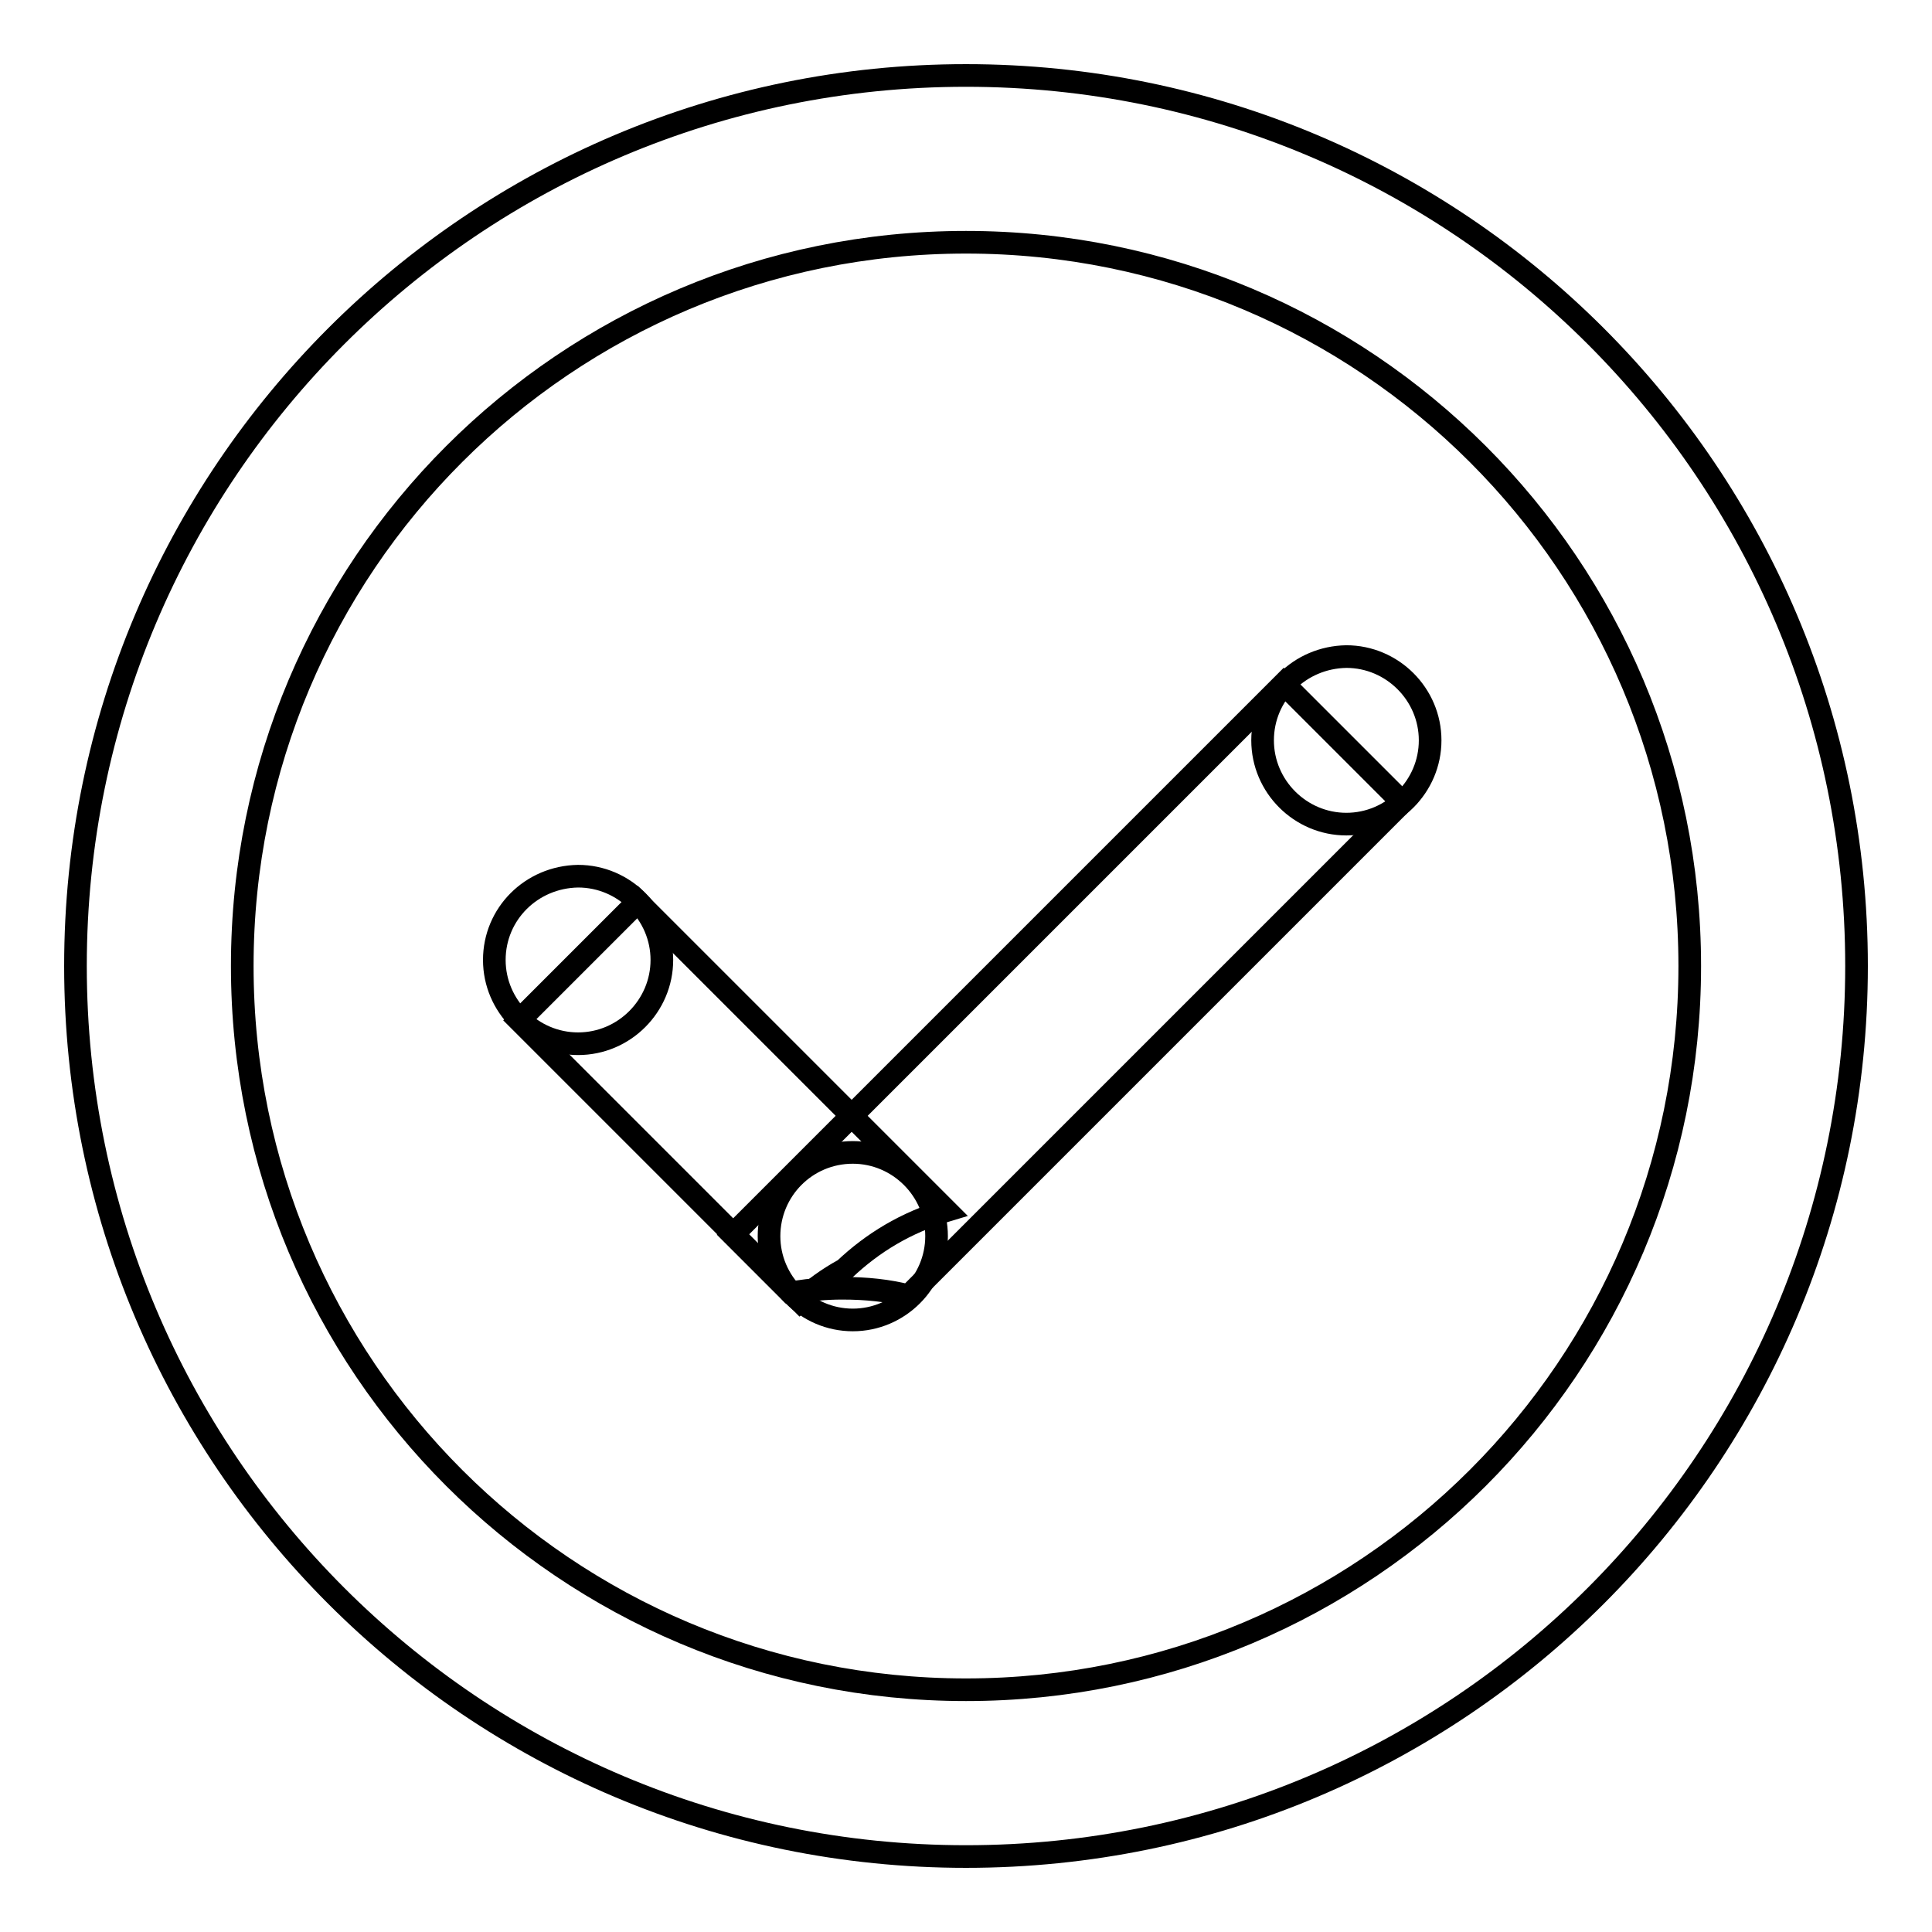<?xml version="1.0" encoding="utf-8"?>
<!-- Svg Vector Icons : http://www.onlinewebfonts.com/icon -->
<!DOCTYPE svg PUBLIC "-//W3C//DTD SVG 1.1//EN" "http://www.w3.org/Graphics/SVG/1.1/DTD/svg11.dtd">
<svg version="1.1" xmlns="http://www.w3.org/2000/svg" xmlns:xlink="http://www.w3.org/1999/xlink" x="0px" y="0px" viewBox="0 0 256 256" enable-background="new 0 0 256 256" xml:space="preserve">
<g><g><path stroke-width="3" fill-opacity="0" stroke="#000000"  d="M128,10C62.8,10,10,62.8,10,128c0,65.2,52.8,118,118,118c65.2,0,118-52.8,118-118C246,62.8,193.2,10,128,10z M128,223.9c-53,0-95.9-42.9-95.9-95.9c0-53,42.9-95.9,95.9-95.9c53,0,95.9,42.9,95.9,95.9C223.9,181,181,223.9,128,223.9z"/><path stroke-width="3" fill-opacity="0" stroke="#000000"  d="M111.9,168.2c3.7-3.5,8.1-6.2,13.5-7.8l-40.9-40.9l-15.7,15.7l37.2,37.2C107.8,170.8,109.7,169.4,111.9,168.2z"/><path stroke-width="3" fill-opacity="0" stroke="#000000"  d="M65.5,127.2c0,6.1,5,11.1,11.1,11.1c6.1,0,11.1-5,11.1-11.1c0-6.1-5-11.1-11.1-11.1C70.4,116.2,65.5,121.1,65.5,127.2L65.5,127.2z"/><path stroke-width="3" fill-opacity="0" stroke="#000000"  d="M105.4,171.2c2-0.3,4-0.5,6.2-0.5c3.2,0,6.1,0.3,8.8,1l65.4-65.4l-15.7-15.7l-73,73l7.6,7.6C105.1,171.2,105.3,171.2,105.4,171.2z"/><path stroke-width="3" fill-opacity="0" stroke="#000000"  d="M167.3,98.1c0,6.1,5,11.1,11.1,11.1c6.1,0,11.1-5,11.1-11.1c0-6.1-5-11.1-11.1-11.1C172.2,87.1,167.3,92,167.3,98.1z"/><path stroke-width="3" fill-opacity="0" stroke="#000000"  d="M101.9,163.8c0,6.1,5,11.1,11.1,11.1c6.1,0,11.1-5,11.1-11.1c0-6.1-5-11.1-11.1-11.1C106.8,152.7,101.9,157.7,101.9,163.8z"/></g></g>
</svg>